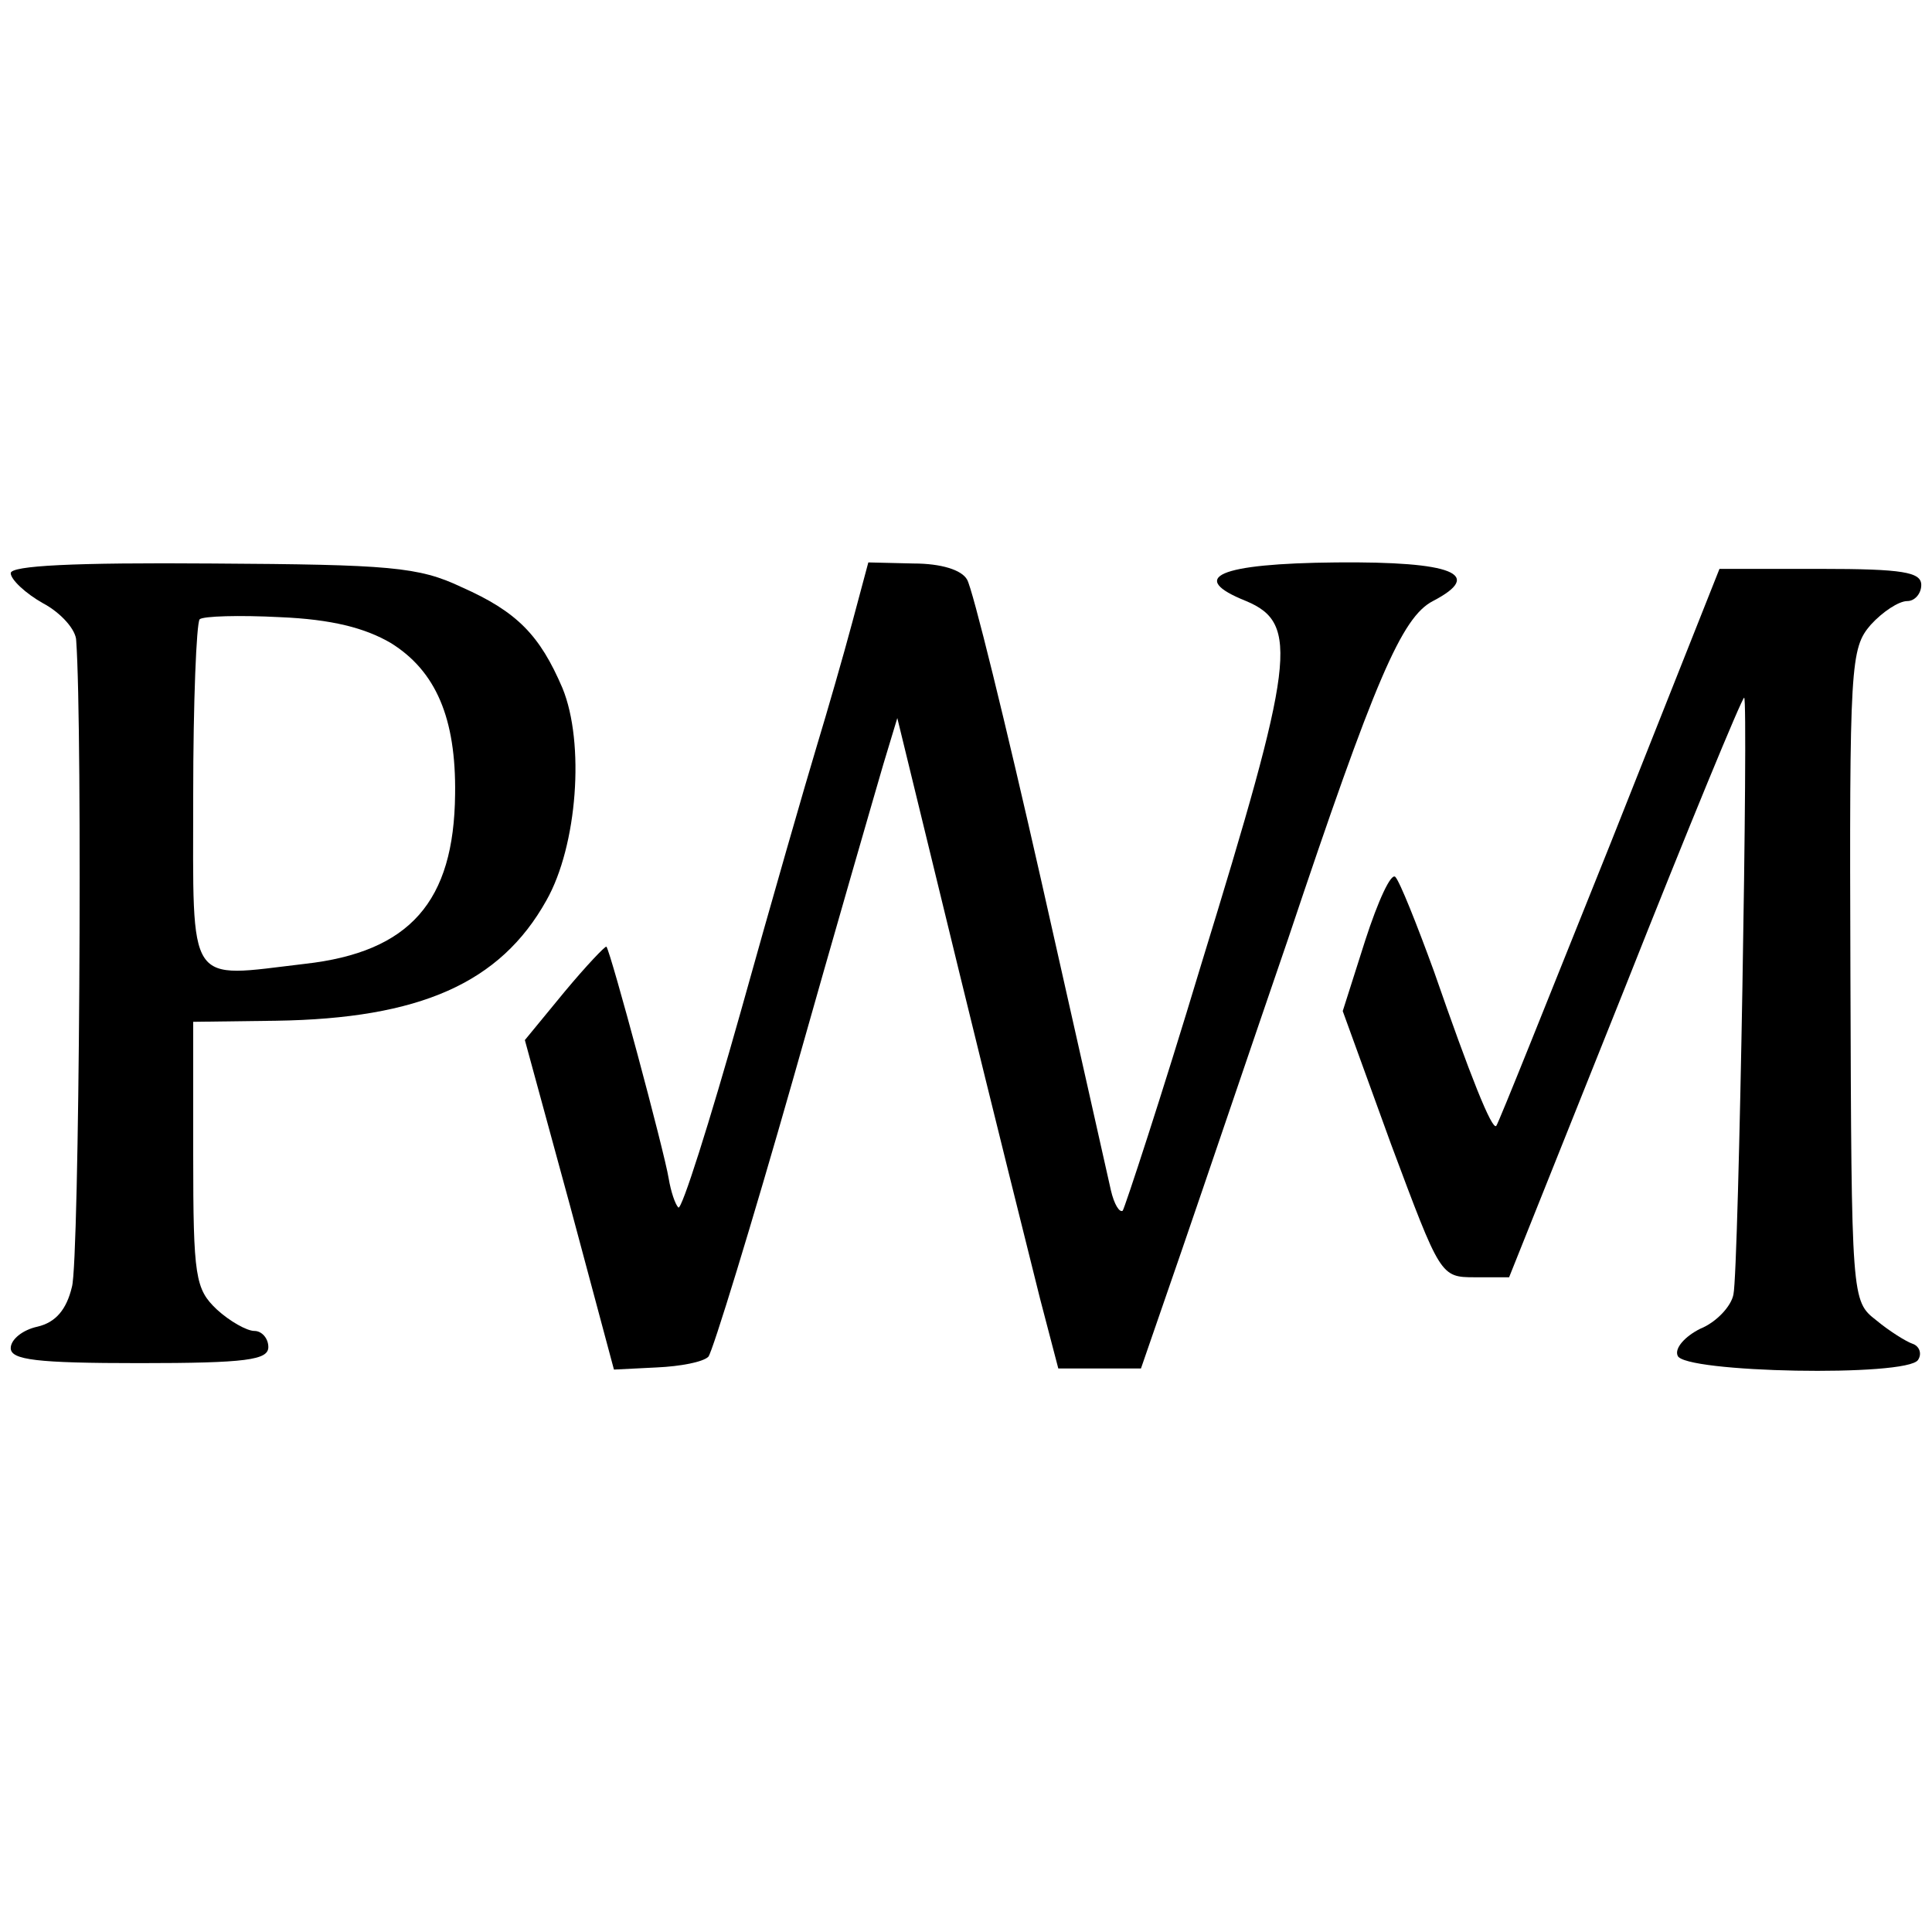 <?xml version="1.0" standalone="no"?>
<!DOCTYPE svg PUBLIC "-//W3C//DTD SVG 20010904//EN"
 "http://www.w3.org/TR/2001/REC-SVG-20010904/DTD/svg10.dtd">
<svg version="1.0" xmlns="http://www.w3.org/2000/svg"
 width="180pt" height="180pt" viewBox="0 0 180 180"
 preserveAspectRatio="xMidYMid meet">
<g transform="translate(0,180) scale(0.1,-0.1)"
fill="#000000" stroke="none">
<path d="M10 1266 c0 -6 14 -19 30 -28 17 -9 31 -25 31 -35 6 -82 3 -579 -4
-602 -5 -21 -15 -33 -32 -37 -14 -3 -25 -12 -25 -20 0 -11 24 -14 120 -14 100
0 120 3 120 15 0 8 -6 15 -13 15 -7 0 -23 9 -35 20 -20 19 -22 30 -22 144 l0
124 77 1 c134 2 209 35 252 112 29 51 36 147 15 198 -21 49 -42 71 -94 94 -40
19 -67 21 -232 22 -130 1 -188 -2 -188 -9z m354 -65 c42 -26 61 -70 60 -141
-1 -100 -42 -147 -140 -158 -111 -13 -104 -24 -104 157 0 87 3 160 6 164 3 3
37 4 75 2 48 -2 79 -10 103 -24z"/>
<path d="M794 1220 c-8 -30 -23 -82 -33 -115 -10 -33 -42 -144 -71 -248 -29
-103 -55 -185 -58 -182 -3 3 -7 15 -9 27 -4 25 -54 211 -58 216 -1 1 -19 -18
-39 -42 l-37 -45 42 -154 41 -153 40 2 c22 1 43 5 48 10 4 5 40 122 79 259 39
138 77 269 84 293 l13 43 58 -238 c32 -131 66 -267 75 -303 l17 -65 38 0 39 0
38 110 c21 61 65 191 99 290 81 242 106 300 135 315 48 25 19 37 -90 36 -110
-1 -139 -14 -84 -36 50 -21 45 -56 -42 -339 -37 -123 -71 -226 -73 -229 -3 -2
-8 6 -11 19 -3 13 -32 143 -65 289 -33 146 -64 272 -69 280 -5 9 -24 15 -50
15 l-42 1 -15 -56z"/>
<path d="M1500 1013 c-57 -142 -104 -260 -106 -262 -4 -4 -24 46 -58 144 -16
44 -32 84 -36 88 -4 4 -16 -22 -28 -59 l-21 -66 45 -124 c46 -123 46 -124 78
-124 l32 0 108 270 c59 149 109 270 111 270 4 0 -5 -534 -10 -556 -2 -11 -16
-26 -31 -32 -14 -7 -24 -18 -21 -25 5 -16 214 -20 224 -4 4 6 1 13 -5 15 -6 2
-22 12 -34 22 -23 18 -23 19 -24 322 -1 290 0 304 19 326 11 12 26 22 34 22 7
0 13 7 13 15 0 12 -17 15 -94 15 l-94 0 -102 -257z"/>
</g>
</svg>
